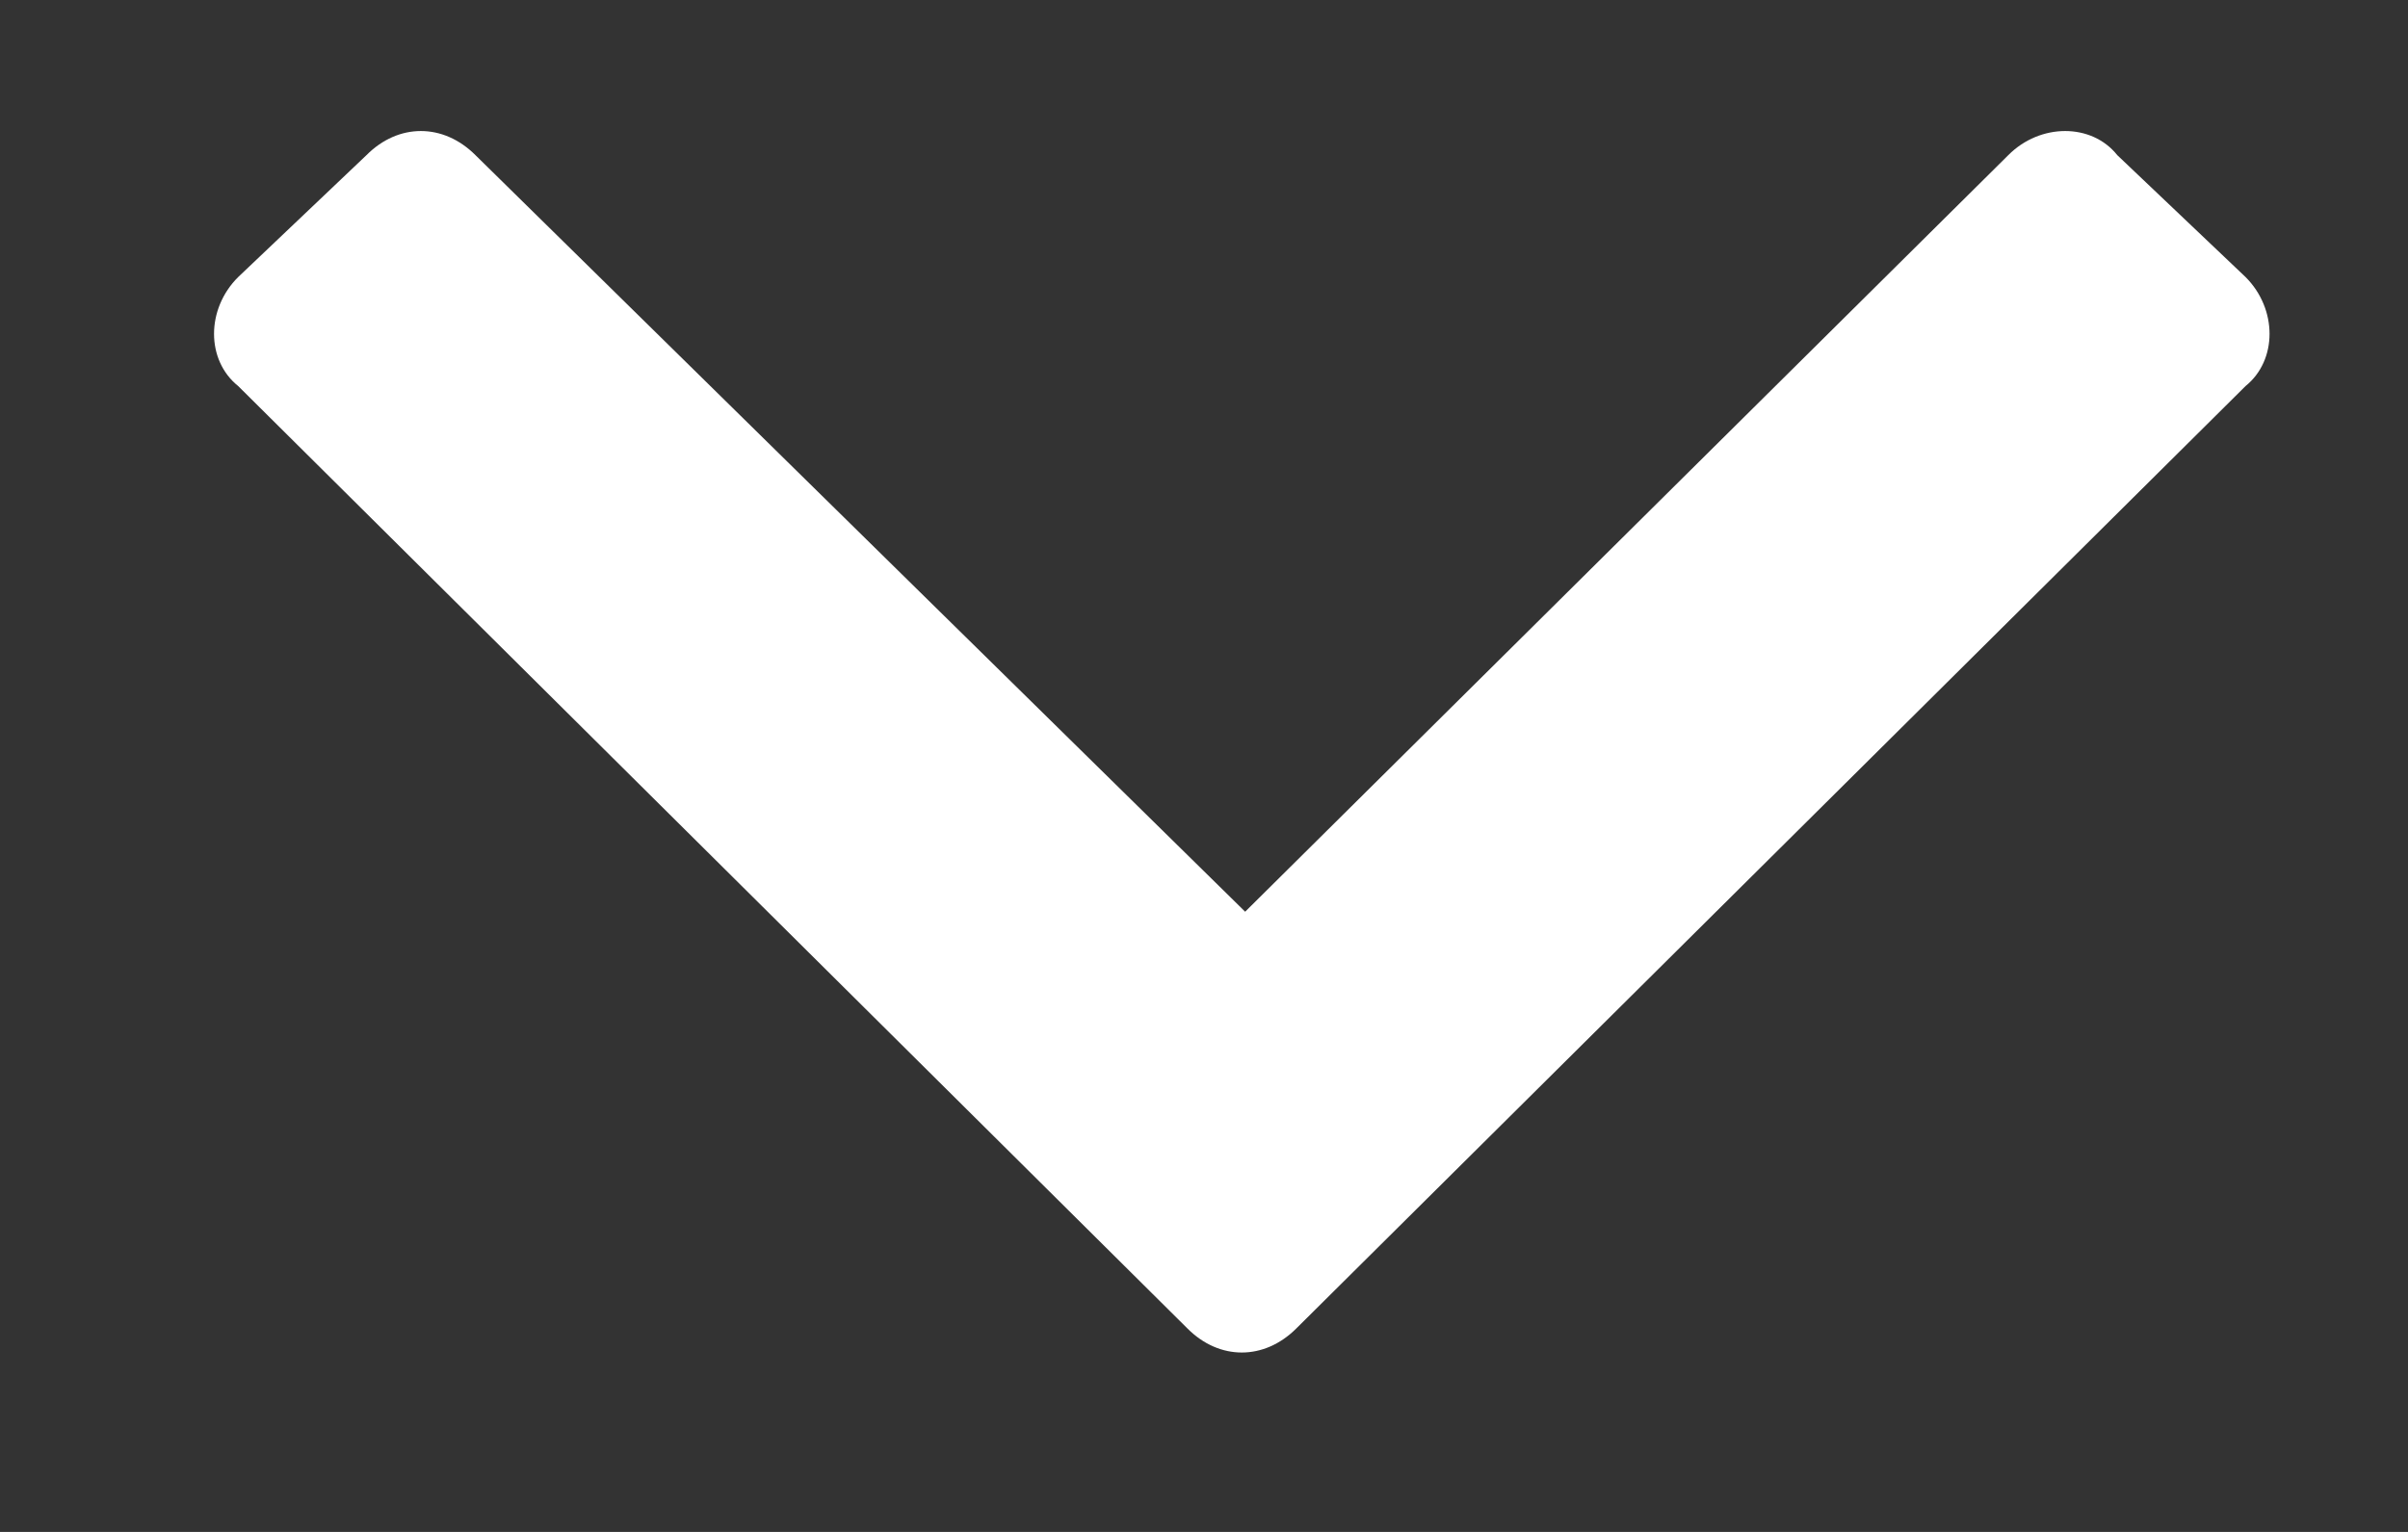 <svg width="11" height="7" viewBox="0 0 11 7" fill="none" xmlns="http://www.w3.org/2000/svg">
<rect x="0" y="0" width="11" height="7" fill="#333333" stroke="none"/>
<path d="M5.424 6.07C5.57 6.217 5.775 6.217 5.922 6.07L10.258 1.764C10.404 1.646 10.404 1.412 10.258 1.266L9.672 0.709C9.555 0.562 9.32 0.562 9.174 0.709L5.688 4.166L2.172 0.709C2.025 0.562 1.82 0.562 1.674 0.709L1.088 1.266C0.941 1.412 0.941 1.646 1.088 1.764L5.424 6.07Z" fill="white"/>
</svg>

